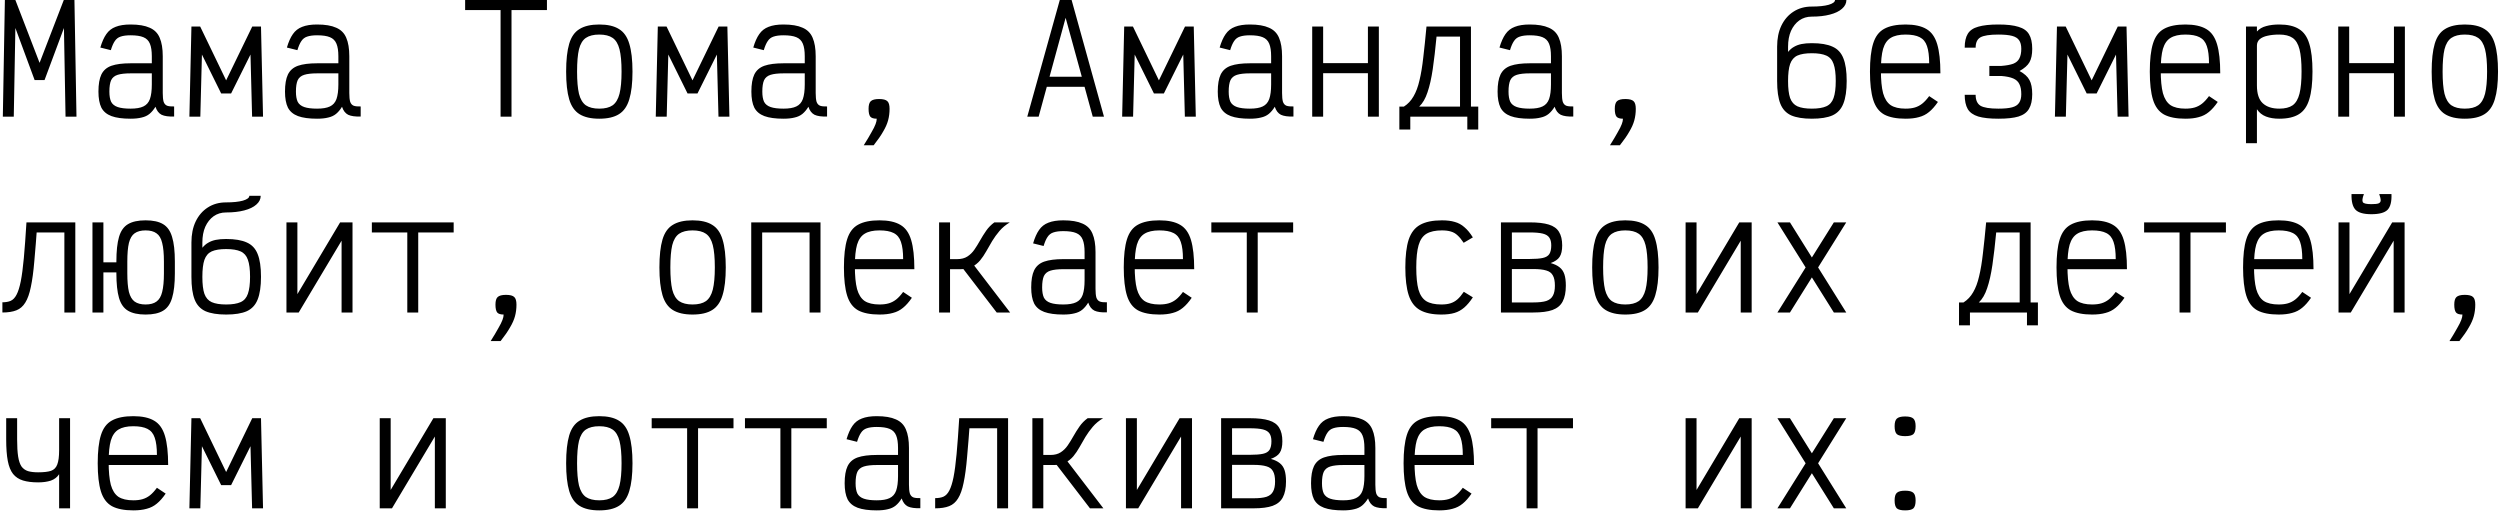 <?xml version="1.0" encoding="UTF-8"?> <svg xmlns="http://www.w3.org/2000/svg" width="600" height="123" viewBox="0 0 600 123" fill="none"><path d="M0.68 28L1.17 -4.17233e-07H3.69L9.5 15.085L15.31 -4.17233e-07H17.865L18.355 28H15.73L15.345 6.72L10.69 19.215H8.31L3.69 6.72L3.305 28H0.68ZM31.326 28.49C29.413 28.49 27.885 28.28 26.741 27.86C25.621 27.44 24.816 26.763 24.326 25.83C23.86 24.873 23.626 23.59 23.626 21.98C23.626 20.23 23.86 18.865 24.326 17.885C24.816 16.882 25.621 16.182 26.741 15.785C27.885 15.388 29.413 15.19 31.326 15.19H36.436V13.51C36.436 12.227 36.285 11.223 35.981 10.5C35.678 9.753 35.153 9.228 34.406 8.925C33.683 8.622 32.656 8.47 31.326 8.47C30.346 8.47 29.553 8.575 28.946 8.785C28.363 8.972 27.896 9.333 27.546 9.87C27.196 10.383 26.881 11.107 26.601 12.04L24.081 11.41C24.478 10.057 24.956 8.983 25.516 8.19C26.076 7.373 26.823 6.79 27.756 6.44C28.69 6.067 29.88 5.88 31.326 5.88C33.263 5.88 34.791 6.137 35.911 6.65C37.055 7.14 37.86 7.945 38.326 9.065C38.816 10.185 39.061 11.667 39.061 13.51V22.33C39.061 23.24 39.131 23.94 39.271 24.43C39.435 24.897 39.715 25.212 40.111 25.375C40.508 25.515 41.068 25.573 41.791 25.55V27.965C40.485 28.012 39.481 27.872 38.781 27.545C38.105 27.195 37.615 26.553 37.311 25.62C36.891 26.32 36.413 26.892 35.876 27.335C35.363 27.755 34.733 28.047 33.986 28.21C33.263 28.397 32.376 28.49 31.326 28.49ZM31.326 26.075C32.656 26.075 33.683 25.9 34.406 25.55C35.153 25.2 35.678 24.605 35.981 23.765C36.285 22.902 36.436 21.735 36.436 20.265V17.605H31.326C30.02 17.605 28.993 17.722 28.246 17.955C27.5 18.188 26.975 18.62 26.671 19.25C26.391 19.88 26.251 20.79 26.251 21.98C26.251 23.007 26.391 23.823 26.671 24.43C26.975 25.013 27.5 25.433 28.246 25.69C28.993 25.947 30.02 26.075 31.326 26.075ZM45.453 28L45.943 6.37H48.043L54.273 19.285L60.538 6.37H62.638L63.128 28H60.503L60.118 13.09L55.463 22.435H53.083L48.463 13.09L48.078 28H45.453ZM76.099 28.49C74.186 28.49 72.657 28.28 71.514 27.86C70.394 27.44 69.589 26.763 69.099 25.83C68.632 24.873 68.399 23.59 68.399 21.98C68.399 20.23 68.632 18.865 69.099 17.885C69.589 16.882 70.394 16.182 71.514 15.785C72.657 15.388 74.186 15.19 76.099 15.19H81.209V13.51C81.209 12.227 81.057 11.223 80.754 10.5C80.451 9.753 79.926 9.228 79.179 8.925C78.456 8.622 77.429 8.47 76.099 8.47C75.119 8.47 74.326 8.575 73.719 8.785C73.136 8.972 72.669 9.333 72.319 9.87C71.969 10.383 71.654 11.107 71.374 12.04L68.854 11.41C69.251 10.057 69.729 8.983 70.289 8.19C70.849 7.373 71.596 6.79 72.529 6.44C73.462 6.067 74.652 5.88 76.099 5.88C78.036 5.88 79.564 6.137 80.684 6.65C81.827 7.14 82.632 7.945 83.099 9.065C83.589 10.185 83.834 11.667 83.834 13.51V22.33C83.834 23.24 83.904 23.94 84.044 24.43C84.207 24.897 84.487 25.212 84.884 25.375C85.281 25.515 85.841 25.573 86.564 25.55V27.965C85.257 28.012 84.254 27.872 83.554 27.545C82.877 27.195 82.387 26.553 82.084 25.62C81.664 26.32 81.186 26.892 80.649 27.335C80.136 27.755 79.506 28.047 78.759 28.21C78.036 28.397 77.149 28.49 76.099 28.49ZM76.099 26.075C77.429 26.075 78.456 25.9 79.179 25.55C79.926 25.2 80.451 24.605 80.754 23.765C81.057 22.902 81.209 21.735 81.209 20.265V17.605H76.099C74.792 17.605 73.766 17.722 73.019 17.955C72.272 18.188 71.747 18.62 71.444 19.25C71.164 19.88 71.024 20.79 71.024 21.98C71.024 23.007 71.164 23.823 71.444 24.43C71.747 25.013 72.272 25.433 73.019 25.69C73.766 25.947 74.792 26.075 76.099 26.075ZM120.137 28V-4.17233e-07H122.762V28H120.137ZM111.632 2.415V-4.17233e-07H131.267V2.415H111.632ZM143.818 28.49C141.835 28.49 140.26 28.128 139.093 27.405C137.926 26.682 137.098 25.492 136.608 23.835C136.118 22.178 135.873 19.962 135.873 17.185C135.873 14.385 136.118 12.157 136.608 10.5C137.098 8.843 137.926 7.665 139.093 6.965C140.26 6.242 141.835 5.88 143.818 5.88C145.825 5.88 147.4 6.242 148.543 6.965C149.71 7.665 150.538 8.843 151.028 10.5C151.541 12.157 151.798 14.385 151.798 17.185C151.798 19.962 151.541 22.178 151.028 23.835C150.538 25.492 149.71 26.682 148.543 27.405C147.4 28.128 145.825 28.49 143.818 28.49ZM143.818 26.075C145.195 26.075 146.268 25.807 147.038 25.27C147.808 24.71 148.356 23.788 148.683 22.505C149.01 21.198 149.173 19.425 149.173 17.185C149.173 14.898 149.01 13.113 148.683 11.83C148.356 10.547 147.808 9.637 147.038 9.1C146.268 8.563 145.195 8.295 143.818 8.295C142.465 8.295 141.391 8.563 140.598 9.1C139.828 9.637 139.28 10.547 138.953 11.83C138.65 13.113 138.498 14.898 138.498 17.185C138.498 19.425 138.65 21.198 138.953 22.505C139.28 23.788 139.828 24.71 140.598 25.27C141.391 25.807 142.465 26.075 143.818 26.075ZM157.384 28L157.874 6.37H159.974L166.204 19.285L172.469 6.37H174.569L175.059 28H172.434L172.049 13.09L167.394 22.435H165.014L160.394 13.09L160.009 28H157.384ZM188.031 28.49C186.117 28.49 184.589 28.28 183.446 27.86C182.326 27.44 181.521 26.763 181.031 25.83C180.564 24.873 180.331 23.59 180.331 21.98C180.331 20.23 180.564 18.865 181.031 17.885C181.521 16.882 182.326 16.182 183.446 15.785C184.589 15.388 186.117 15.19 188.031 15.19H193.141V13.51C193.141 12.227 192.989 11.223 192.686 10.5C192.382 9.753 191.857 9.228 191.111 8.925C190.387 8.622 189.361 8.47 188.031 8.47C187.051 8.47 186.257 8.575 185.651 8.785C185.067 8.972 184.601 9.333 184.251 9.87C183.901 10.383 183.586 11.107 183.306 12.04L180.786 11.41C181.182 10.057 181.661 8.983 182.221 8.19C182.781 7.373 183.527 6.79 184.461 6.44C185.394 6.067 186.584 5.88 188.031 5.88C189.967 5.88 191.496 6.137 192.616 6.65C193.759 7.14 194.564 7.945 195.031 9.065C195.521 10.185 195.766 11.667 195.766 13.51V22.33C195.766 23.24 195.836 23.94 195.976 24.43C196.139 24.897 196.419 25.212 196.816 25.375C197.212 25.515 197.772 25.573 198.496 25.55V27.965C197.189 28.012 196.186 27.872 195.486 27.545C194.809 27.195 194.319 26.553 194.016 25.62C193.596 26.32 193.117 26.892 192.581 27.335C192.067 27.755 191.437 28.047 190.691 28.21C189.967 28.397 189.081 28.49 188.031 28.49ZM188.031 26.075C189.361 26.075 190.387 25.9 191.111 25.55C191.857 25.2 192.382 24.605 192.686 23.765C192.989 22.902 193.141 21.735 193.141 20.265V17.605H188.031C186.724 17.605 185.697 17.722 184.951 17.955C184.204 18.188 183.679 18.62 183.376 19.25C183.096 19.88 182.956 20.79 182.956 21.98C182.956 23.007 183.096 23.823 183.376 24.43C183.679 25.013 184.204 25.433 184.951 25.69C185.697 25.947 186.724 26.075 188.031 26.075ZM207.302 34.86C208.095 33.6 208.714 32.562 209.157 31.745C209.624 30.952 209.95 30.298 210.137 29.785C210.324 29.295 210.417 28.863 210.417 28.49C209.67 28.49 209.157 28.327 208.877 28C208.597 27.65 208.457 27.02 208.457 26.11C208.457 25.223 208.632 24.617 208.982 24.29C209.355 23.94 210.02 23.765 210.977 23.765C211.957 23.765 212.622 23.94 212.972 24.29C213.322 24.617 213.497 25.223 213.497 26.11C213.497 27.09 213.38 28.012 213.147 28.875C212.914 29.738 212.517 30.637 211.957 31.57C211.42 32.527 210.662 33.623 209.682 34.86H207.302ZM246.545 28L254.35 -4.17233e-07H257.185L264.955 28H262.26L255.75 4.27L249.275 28H246.545ZM249.94 20.825L250.57 18.41H260.93L261.56 20.825H249.94ZM269.316 28L269.806 6.37H271.906L278.136 19.285L284.401 6.37H286.501L286.991 28H284.366L283.981 13.09L279.326 22.435H276.946L272.326 13.09L271.941 28H269.316ZM299.962 28.49C298.049 28.49 296.521 28.28 295.377 27.86C294.257 27.44 293.452 26.763 292.962 25.83C292.496 24.873 292.262 23.59 292.262 21.98C292.262 20.23 292.496 18.865 292.962 17.885C293.452 16.882 294.257 16.182 295.377 15.785C296.521 15.388 298.049 15.19 299.962 15.19H305.072V13.51C305.072 12.227 304.921 11.223 304.617 10.5C304.314 9.753 303.789 9.228 303.042 8.925C302.319 8.622 301.292 8.47 299.962 8.47C298.982 8.47 298.189 8.575 297.582 8.785C296.999 8.972 296.532 9.333 296.182 9.87C295.832 10.383 295.517 11.107 295.237 12.04L292.717 11.41C293.114 10.057 293.592 8.983 294.152 8.19C294.712 7.373 295.459 6.79 296.392 6.44C297.326 6.067 298.516 5.88 299.962 5.88C301.899 5.88 303.427 6.137 304.547 6.65C305.691 7.14 306.496 7.945 306.962 9.065C307.452 10.185 307.697 11.667 307.697 13.51V22.33C307.697 23.24 307.767 23.94 307.907 24.43C308.071 24.897 308.351 25.212 308.747 25.375C309.144 25.515 309.704 25.573 310.427 25.55V27.965C309.121 28.012 308.117 27.872 307.417 27.545C306.741 27.195 306.251 26.553 305.947 25.62C305.527 26.32 305.049 26.892 304.512 27.335C303.999 27.755 303.369 28.047 302.622 28.21C301.899 28.397 301.012 28.49 299.962 28.49ZM299.962 26.075C301.292 26.075 302.319 25.9 303.042 25.55C303.789 25.2 304.314 24.605 304.617 23.765C304.921 22.902 305.072 21.735 305.072 20.265V17.605H299.962C298.656 17.605 297.629 17.722 296.882 17.955C296.136 18.188 295.611 18.62 295.307 19.25C295.027 19.88 294.887 20.79 294.887 21.98C294.887 23.007 295.027 23.823 295.307 24.43C295.611 25.013 296.136 25.433 296.882 25.69C297.629 25.947 298.656 26.075 299.962 26.075ZM328.299 28V6.37H330.924V28H328.299ZM314.929 28V6.37H317.554V28H314.929ZM315.944 17.57V15.155H329.909V17.57H315.944ZM336.93 25.585C337.887 24.978 338.657 24.162 339.24 23.135C339.847 22.108 340.325 20.825 340.675 19.285C341.048 17.745 341.352 15.913 341.585 13.79C341.842 11.643 342.098 9.17 342.355 6.37H353.03V25.585H350.405V8.785H344.77C344.49 11.748 344.187 14.35 343.86 16.59C343.533 18.807 343.113 20.662 342.6 22.155C342.11 23.648 341.445 24.792 340.605 25.585H336.93ZM335.845 31.08V25.585H354.78V31.08H352.155V28H338.47V31.08H335.845ZM367.121 28.49C365.208 28.49 363.68 28.28 362.536 27.86C361.416 27.44 360.611 26.763 360.121 25.83C359.655 24.873 359.421 23.59 359.421 21.98C359.421 20.23 359.655 18.865 360.121 17.885C360.611 16.882 361.416 16.182 362.536 15.785C363.68 15.388 365.208 15.19 367.121 15.19H372.231V13.51C372.231 12.227 372.08 11.223 371.776 10.5C371.473 9.753 370.948 9.228 370.201 8.925C369.478 8.622 368.451 8.47 367.121 8.47C366.141 8.47 365.348 8.575 364.741 8.785C364.158 8.972 363.691 9.333 363.341 9.87C362.991 10.383 362.676 11.107 362.396 12.04L359.876 11.41C360.273 10.057 360.751 8.983 361.311 8.19C361.871 7.373 362.618 6.79 363.551 6.44C364.485 6.067 365.675 5.88 367.121 5.88C369.058 5.88 370.586 6.137 371.706 6.65C372.85 7.14 373.655 7.945 374.121 9.065C374.611 10.185 374.856 11.667 374.856 13.51V22.33C374.856 23.24 374.926 23.94 375.066 24.43C375.23 24.897 375.51 25.212 375.906 25.375C376.303 25.515 376.863 25.573 377.586 25.55V27.965C376.28 28.012 375.276 27.872 374.576 27.545C373.9 27.195 373.41 26.553 373.106 25.62C372.686 26.32 372.208 26.892 371.671 27.335C371.158 27.755 370.528 28.047 369.781 28.21C369.058 28.397 368.171 28.49 367.121 28.49ZM367.121 26.075C368.451 26.075 369.478 25.9 370.201 25.55C370.948 25.2 371.473 24.605 371.776 23.765C372.08 22.902 372.231 21.735 372.231 20.265V17.605H367.121C365.815 17.605 364.788 17.722 364.041 17.955C363.295 18.188 362.77 18.62 362.466 19.25C362.186 19.88 362.046 20.79 362.046 21.98C362.046 23.007 362.186 23.823 362.466 24.43C362.77 25.013 363.295 25.433 364.041 25.69C364.788 25.947 365.815 26.075 367.121 26.075ZM386.393 34.86C387.186 33.6 387.804 32.562 388.248 31.745C388.714 30.952 389.041 30.298 389.228 29.785C389.414 29.295 389.508 28.863 389.508 28.49C388.761 28.49 388.248 28.327 387.968 28C387.688 27.65 387.548 27.02 387.548 26.11C387.548 25.223 387.723 24.617 388.073 24.29C388.446 23.94 389.111 23.765 390.068 23.765C391.048 23.765 391.713 23.94 392.063 24.29C392.413 24.617 392.588 25.223 392.588 26.11C392.588 27.09 392.471 28.012 392.238 28.875C392.004 29.738 391.608 30.637 391.048 31.57C390.511 32.527 389.753 33.623 388.773 34.86H386.393ZM434.84 28.49C432.764 28.49 431.107 28.222 429.87 27.685C428.657 27.125 427.794 26.192 427.28 24.885C426.767 23.578 426.51 21.77 426.51 19.46V11.2C426.51 9.263 426.849 7.583 427.525 6.16C428.225 4.713 429.194 3.593 430.43 2.8C431.69 1.983 433.149 1.575 434.805 1.575C436.509 1.575 437.862 1.435 438.865 1.155C439.892 0.852 440.405 0.467 440.405 -4.17233e-07H443.135C443.135 0.793 442.785 1.493 442.085 2.1C441.409 2.707 440.44 3.173 439.18 3.5C437.944 3.827 436.485 3.99 434.805 3.99C433.685 3.99 432.694 4.293 431.83 4.9C430.99 5.507 430.325 6.347 429.835 7.42C429.369 8.493 429.135 9.753 429.135 11.2V12.46C429.579 11.923 430.057 11.515 430.57 11.235C431.084 10.932 431.679 10.71 432.355 10.57C433.055 10.43 433.884 10.36 434.84 10.36C436.94 10.36 438.597 10.64 439.81 11.2C441.024 11.737 441.887 12.658 442.4 13.965C442.937 15.272 443.205 17.092 443.205 19.425C443.205 21.735 442.937 23.555 442.4 24.885C441.887 26.192 441.024 27.125 439.81 27.685C438.597 28.222 436.94 28.49 434.84 28.49ZM434.84 26.075C436.31 26.075 437.465 25.888 438.305 25.515C439.145 25.142 439.729 24.477 440.055 23.52C440.405 22.54 440.58 21.175 440.58 19.425C440.58 17.652 440.405 16.287 440.055 15.33C439.729 14.373 439.145 13.708 438.305 13.335C437.465 12.962 436.31 12.775 434.84 12.775C433.37 12.775 432.215 12.962 431.375 13.335C430.559 13.708 429.975 14.385 429.625 15.365C429.299 16.322 429.135 17.687 429.135 19.46C429.135 21.21 429.299 22.563 429.625 23.52C429.975 24.477 430.559 25.142 431.375 25.515C432.215 25.888 433.37 26.075 434.84 26.075ZM457.332 28.49C455.162 28.49 453.447 28.152 452.187 27.475C450.95 26.775 450.075 25.597 449.562 23.94C449.048 22.283 448.792 20.032 448.792 17.185C448.792 14.315 449.048 12.063 449.562 10.43C450.075 8.773 450.95 7.607 452.187 6.93C453.447 6.23 455.162 5.88 457.332 5.88C459.455 5.88 461.123 6.242 462.337 6.965C463.55 7.665 464.413 8.878 464.927 10.605C465.44 12.308 465.697 14.642 465.697 17.605H449.807V15.19H463.002C463.002 13.44 462.827 12.063 462.477 11.06C462.15 10.057 461.567 9.345 460.727 8.925C459.91 8.505 458.778 8.295 457.332 8.295C455.815 8.295 454.625 8.563 453.762 9.1C452.922 9.613 452.315 10.488 451.942 11.725C451.592 12.962 451.417 14.677 451.417 16.87C451.417 19.18 451.592 21.012 451.942 22.365C452.315 23.695 452.922 24.652 453.762 25.235C454.625 25.795 455.815 26.075 457.332 26.075C458.195 26.075 458.942 25.982 459.572 25.795C460.202 25.608 460.785 25.305 461.322 24.885C461.882 24.442 462.442 23.835 463.002 23.065L465.102 24.465C464.402 25.492 463.69 26.297 462.967 26.88C462.267 27.463 461.462 27.872 460.552 28.105C459.665 28.362 458.592 28.49 457.332 28.49ZM479.613 28.49C477.583 28.49 475.973 28.315 474.783 27.965C473.593 27.592 472.753 26.997 472.263 26.18C471.773 25.34 471.528 24.197 471.528 22.75H474.153C474.153 24.01 474.538 24.885 475.308 25.375C476.101 25.842 477.536 26.075 479.613 26.075C481.013 26.075 482.11 25.97 482.903 25.76C483.696 25.55 484.256 25.188 484.583 24.675C484.933 24.162 485.108 23.473 485.108 22.61C485.108 21.583 484.956 20.778 484.653 20.195C484.373 19.588 483.883 19.133 483.183 18.83C482.483 18.527 481.526 18.328 480.313 18.235H477.443V15.82H480.313C481.526 15.727 482.483 15.552 483.183 15.295C483.883 15.015 484.373 14.583 484.653 14C484.956 13.417 485.108 12.658 485.108 11.725C485.108 10.838 484.933 10.15 484.583 9.66C484.256 9.17 483.696 8.82 482.903 8.61C482.11 8.4 481.013 8.295 479.613 8.295C477.536 8.295 476.101 8.517 475.308 8.96C474.538 9.403 474.153 10.232 474.153 11.445H471.528C471.528 10.022 471.773 8.913 472.263 8.12C472.753 7.303 473.593 6.732 474.783 6.405C475.973 6.055 477.583 5.88 479.613 5.88C481.666 5.88 483.276 6.067 484.443 6.44C485.633 6.79 486.473 7.385 486.963 8.225C487.476 9.065 487.733 10.232 487.733 11.725C487.733 13.102 487.511 14.175 487.068 14.945C486.648 15.692 485.855 16.392 484.688 17.045C485.855 17.675 486.648 18.398 487.068 19.215C487.511 20.008 487.733 21.14 487.733 22.61C487.733 24.08 487.476 25.247 486.963 26.11C486.473 26.973 485.633 27.592 484.443 27.965C483.276 28.315 481.666 28.49 479.613 28.49ZM493.179 28L493.669 6.37H495.769L501.999 19.285L508.264 6.37H510.364L510.854 28H508.229L507.844 13.09L503.189 22.435H500.809L496.189 13.09L495.804 28H493.179ZM524.491 28.49C522.321 28.49 520.606 28.152 519.346 27.475C518.109 26.775 517.234 25.597 516.721 23.94C516.207 22.283 515.951 20.032 515.951 17.185C515.951 14.315 516.207 12.063 516.721 10.43C517.234 8.773 518.109 7.607 519.346 6.93C520.606 6.23 522.321 5.88 524.491 5.88C526.614 5.88 528.282 6.242 529.496 6.965C530.709 7.665 531.572 8.878 532.086 10.605C532.599 12.308 532.856 14.642 532.856 17.605H516.966V15.19H530.161C530.161 13.44 529.986 12.063 529.636 11.06C529.309 10.057 528.726 9.345 527.886 8.925C527.069 8.505 525.937 8.295 524.491 8.295C522.974 8.295 521.784 8.563 520.921 9.1C520.081 9.613 519.474 10.488 519.101 11.725C518.751 12.962 518.576 14.677 518.576 16.87C518.576 19.18 518.751 21.012 519.101 22.365C519.474 23.695 520.081 24.652 520.921 25.235C521.784 25.795 522.974 26.075 524.491 26.075C525.354 26.075 526.101 25.982 526.731 25.795C527.361 25.608 527.944 25.305 528.481 24.885C529.041 24.442 529.601 23.835 530.161 23.065L532.261 24.465C531.561 25.492 530.849 26.297 530.126 26.88C529.426 27.463 528.621 27.872 527.711 28.105C526.824 28.362 525.751 28.49 524.491 28.49ZM539.037 34.37V6.37H541.662V7.56C542.222 6.93 542.957 6.498 543.867 6.265C544.777 6.008 545.827 5.88 547.017 5.88C549.024 5.88 550.599 6.242 551.742 6.965C552.909 7.665 553.737 8.843 554.227 10.5C554.74 12.133 554.997 14.35 554.997 17.15C554.997 19.95 554.74 22.178 554.227 23.835C553.737 25.492 552.909 26.682 551.742 27.405C550.599 28.128 549.024 28.49 547.017 28.49C545.804 28.49 544.742 28.315 543.832 27.965C542.922 27.615 542.199 27.032 541.662 26.215V34.37H539.037ZM547.017 26.075C548.394 26.075 549.467 25.807 550.237 25.27C551.007 24.71 551.555 23.777 551.882 22.47C552.209 21.163 552.372 19.39 552.372 17.15C552.372 14.887 552.209 13.113 551.882 11.83C551.555 10.547 551.007 9.637 550.237 9.1C549.467 8.563 548.394 8.295 547.017 8.295C545.967 8.295 545.034 8.388 544.217 8.575C543.424 8.738 542.794 9.018 542.327 9.415C541.884 9.812 541.662 10.325 541.662 10.955V20.51C541.662 22.493 542.129 23.917 543.062 24.78C543.995 25.643 545.314 26.075 547.017 26.075ZM574.548 28V6.37H577.173V28H574.548ZM561.178 28V6.37H563.803V28H561.178ZM562.193 17.57V15.155H576.158V17.57H562.193ZM591.545 28.49C589.561 28.49 587.986 28.128 586.82 27.405C585.653 26.682 584.825 25.492 584.335 23.835C583.845 22.178 583.6 19.962 583.6 17.185C583.6 14.385 583.845 12.157 584.335 10.5C584.825 8.843 585.653 7.665 586.82 6.965C587.986 6.242 589.561 5.88 591.545 5.88C593.551 5.88 595.126 6.242 596.27 6.965C597.436 7.665 598.265 8.843 598.755 10.5C599.268 12.157 599.525 14.385 599.525 17.185C599.525 19.962 599.268 22.178 598.755 23.835C598.265 25.492 597.436 26.682 596.27 27.405C595.126 28.128 593.551 28.49 591.545 28.49ZM591.545 26.075C592.921 26.075 593.995 25.807 594.765 25.27C595.535 24.71 596.083 23.788 596.41 22.505C596.736 21.198 596.9 19.425 596.9 17.185C596.9 14.898 596.736 13.113 596.41 11.83C596.083 10.547 595.535 9.637 594.765 9.1C593.995 8.563 592.921 8.295 591.545 8.295C590.191 8.295 589.118 8.563 588.325 9.1C587.555 9.637 587.006 10.547 586.68 11.83C586.376 13.113 586.225 14.898 586.225 17.185C586.225 19.425 586.376 21.198 586.68 22.505C587.006 23.788 587.555 24.71 588.325 25.27C589.118 25.807 590.191 26.075 591.545 26.075ZM15.45 75V55.785H7.085V53.37H18.075V75H15.45ZM0.575 75V72.55C1.368 72.55 2.033 72.433 2.57 72.2C3.13 71.943 3.597 71.453 3.97 70.73C4.367 69.983 4.705 68.91 4.985 67.51C5.265 66.087 5.51 64.232 5.72 61.945C5.93 59.635 6.14 56.777 6.35 53.37H8.975C8.718 57.01 8.473 60.102 8.24 62.645C8.03 65.165 7.75 67.242 7.4 68.875C7.073 70.485 6.63 71.733 6.07 72.62C5.533 73.507 4.822 74.125 3.935 74.475C3.048 74.825 1.928 75 0.575 75ZM34.931 75.49C33.158 75.49 31.758 75.187 30.731 74.58C29.705 73.973 28.981 72.947 28.561 71.5C28.141 70.053 27.931 68.082 27.931 65.585V62.785C27.931 60.265 28.141 58.293 28.561 56.87C28.981 55.423 29.705 54.397 30.731 53.79C31.758 53.183 33.158 52.88 34.931 52.88C36.728 52.88 38.128 53.183 39.131 53.79C40.158 54.397 40.881 55.423 41.301 56.87C41.745 58.293 41.966 60.265 41.966 62.785V65.585C41.966 68.082 41.745 70.053 41.301 71.5C40.881 72.947 40.158 73.973 39.131 74.58C38.128 75.187 36.728 75.49 34.931 75.49ZM22.191 75V53.37H24.816V75H22.191ZM23.381 65.375V62.96H29.436V65.375H23.381ZM34.931 73.075C36.051 73.075 36.926 72.842 37.556 72.375C38.21 71.908 38.665 71.138 38.921 70.065C39.201 68.968 39.341 67.475 39.341 65.585V62.785C39.341 60.872 39.201 59.378 38.921 58.305C38.665 57.208 38.21 56.438 37.556 55.995C36.926 55.528 36.051 55.295 34.931 55.295C33.835 55.295 32.96 55.528 32.306 55.995C31.676 56.438 31.221 57.208 30.941 58.305C30.685 59.378 30.556 60.872 30.556 62.785V65.585C30.556 67.475 30.685 68.968 30.941 70.065C31.221 71.138 31.676 71.908 32.306 72.375C32.96 72.842 33.835 73.075 34.931 73.075ZM54.273 75.49C52.196 75.49 50.539 75.222 49.303 74.685C48.089 74.125 47.226 73.192 46.713 71.885C46.199 70.578 45.943 68.77 45.943 66.46V58.2C45.943 56.263 46.281 54.583 46.958 53.16C47.658 51.713 48.626 50.593 49.863 49.8C51.123 48.983 52.581 48.575 54.238 48.575C55.941 48.575 57.294 48.435 58.298 48.155C59.324 47.852 59.838 47.467 59.838 47H62.568C62.568 47.793 62.218 48.493 61.518 49.1C60.841 49.707 59.873 50.173 58.613 50.5C57.376 50.827 55.918 50.99 54.238 50.99C53.118 50.99 52.126 51.293 51.263 51.9C50.423 52.507 49.758 53.347 49.268 54.42C48.801 55.493 48.568 56.753 48.568 58.2V59.46C49.011 58.923 49.489 58.515 50.003 58.235C50.516 57.932 51.111 57.71 51.788 57.57C52.488 57.43 53.316 57.36 54.273 57.36C56.373 57.36 58.029 57.64 59.243 58.2C60.456 58.737 61.319 59.658 61.833 60.965C62.369 62.272 62.638 64.092 62.638 66.425C62.638 68.735 62.369 70.555 61.833 71.885C61.319 73.192 60.456 74.125 59.243 74.685C58.029 75.222 56.373 75.49 54.273 75.49ZM54.273 73.075C55.743 73.075 56.898 72.888 57.738 72.515C58.578 72.142 59.161 71.477 59.488 70.52C59.838 69.54 60.013 68.175 60.013 66.425C60.013 64.652 59.838 63.287 59.488 62.33C59.161 61.373 58.578 60.708 57.738 60.335C56.898 59.962 55.743 59.775 54.273 59.775C52.803 59.775 51.648 59.962 50.808 60.335C49.991 60.708 49.408 61.385 49.058 62.365C48.731 63.322 48.568 64.687 48.568 66.46C48.568 68.21 48.731 69.563 49.058 70.52C49.408 71.477 49.991 72.142 50.808 72.515C51.648 72.888 52.803 73.075 54.273 73.075ZM68.749 75V53.37H71.374V75H68.749L81.629 53.37H84.604V75H81.979V53.37H84.604L71.689 75H68.749ZM97.75 75V53.37H100.375V75H97.75ZM89.245 55.785V53.37H108.88V55.785H89.245ZM117.757 81.86C118.55 80.6 119.168 79.562 119.612 78.745C120.078 77.952 120.405 77.298 120.592 76.785C120.778 76.295 120.872 75.863 120.872 75.49C120.125 75.49 119.612 75.327 119.332 75C119.052 74.65 118.912 74.02 118.912 73.11C118.912 72.223 119.087 71.617 119.437 71.29C119.81 70.94 120.475 70.765 121.432 70.765C122.412 70.765 123.077 70.94 123.427 71.29C123.777 71.617 123.952 72.223 123.952 73.11C123.952 74.09 123.835 75.012 123.602 75.875C123.368 76.738 122.972 77.637 122.412 78.57C121.875 79.527 121.117 80.623 120.137 81.86H117.757ZM166.204 75.49C164.221 75.49 162.646 75.128 161.479 74.405C160.313 73.682 159.484 72.492 158.994 70.835C158.504 69.178 158.259 66.962 158.259 64.185C158.259 61.385 158.504 59.157 158.994 57.5C159.484 55.843 160.313 54.665 161.479 53.965C162.646 53.242 164.221 52.88 166.204 52.88C168.211 52.88 169.786 53.242 170.929 53.965C172.096 54.665 172.924 55.843 173.414 57.5C173.928 59.157 174.184 61.385 174.184 64.185C174.184 66.962 173.928 69.178 173.414 70.835C172.924 72.492 172.096 73.682 170.929 74.405C169.786 75.128 168.211 75.49 166.204 75.49ZM166.204 73.075C167.581 73.075 168.654 72.807 169.424 72.27C170.194 71.71 170.743 70.788 171.069 69.505C171.396 68.198 171.559 66.425 171.559 64.185C171.559 61.898 171.396 60.113 171.069 58.83C170.743 57.547 170.194 56.637 169.424 56.1C168.654 55.563 167.581 55.295 166.204 55.295C164.851 55.295 163.778 55.563 162.984 56.1C162.214 56.637 161.666 57.547 161.339 58.83C161.036 60.113 160.884 61.898 160.884 64.185C160.884 66.425 161.036 68.198 161.339 69.505C161.666 70.788 162.214 71.71 162.984 72.27C163.778 72.807 164.851 73.075 166.204 73.075ZM180.296 75V53.37H196.921V75H194.296V55.785H182.921V75H180.296ZM211.082 75.49C208.912 75.49 207.197 75.152 205.937 74.475C204.7 73.775 203.825 72.597 203.312 70.94C202.799 69.283 202.542 67.032 202.542 64.185C202.542 61.315 202.799 59.063 203.312 57.43C203.825 55.773 204.7 54.607 205.937 53.93C207.197 53.23 208.912 52.88 211.082 52.88C213.205 52.88 214.874 53.242 216.087 53.965C217.3 54.665 218.164 55.878 218.677 57.605C219.19 59.308 219.447 61.642 219.447 64.605H203.557V62.19H216.752C216.752 60.44 216.577 59.063 216.227 58.06C215.9 57.057 215.317 56.345 214.477 55.925C213.66 55.505 212.529 55.295 211.082 55.295C209.565 55.295 208.375 55.563 207.512 56.1C206.672 56.613 206.065 57.488 205.692 58.725C205.342 59.962 205.167 61.677 205.167 63.87C205.167 66.18 205.342 68.012 205.692 69.365C206.065 70.695 206.672 71.652 207.512 72.235C208.375 72.795 209.565 73.075 211.082 73.075C211.945 73.075 212.692 72.982 213.322 72.795C213.952 72.608 214.535 72.305 215.072 71.885C215.632 71.442 216.192 70.835 216.752 70.065L218.852 71.465C218.152 72.492 217.44 73.297 216.717 73.88C216.017 74.463 215.212 74.872 214.302 75.105C213.415 75.362 212.342 75.49 211.082 75.49ZM226.153 64.605V62.19H229.723C230.703 62.19 231.52 61.98 232.173 61.56C232.827 61.14 233.387 60.592 233.853 59.915C234.32 59.238 234.775 58.503 235.218 57.71C235.662 56.917 236.152 56.135 236.688 55.365C237.225 54.595 237.878 53.93 238.648 53.37H242.358C241.378 53.953 240.55 54.642 239.873 55.435C239.22 56.205 238.637 57.01 238.123 57.85C237.633 58.69 237.155 59.518 236.688 60.335C236.245 61.128 235.755 61.852 235.218 62.505C234.682 63.135 234.04 63.648 233.293 64.045C232.57 64.418 231.672 64.605 230.598 64.605H226.153ZM225.383 75V53.37H228.008V75H225.383ZM239.208 75L230.213 63.275L232.943 62.61L242.428 75H239.208ZM255.19 75.49C253.276 75.49 251.748 75.28 250.605 74.86C249.485 74.44 248.68 73.763 248.19 72.83C247.723 71.873 247.49 70.59 247.49 68.98C247.49 67.23 247.723 65.865 248.19 64.885C248.68 63.882 249.485 63.182 250.605 62.785C251.748 62.388 253.276 62.19 255.19 62.19H260.3V60.51C260.3 59.227 260.148 58.223 259.845 57.5C259.541 56.753 259.016 56.228 258.27 55.925C257.546 55.622 256.52 55.47 255.19 55.47C254.21 55.47 253.416 55.575 252.81 55.785C252.226 55.972 251.76 56.333 251.41 56.87C251.06 57.383 250.745 58.107 250.465 59.04L247.945 58.41C248.341 57.057 248.82 55.983 249.38 55.19C249.94 54.373 250.686 53.79 251.62 53.44C252.553 53.067 253.743 52.88 255.19 52.88C257.126 52.88 258.655 53.137 259.775 53.65C260.918 54.14 261.723 54.945 262.19 56.065C262.68 57.185 262.925 58.667 262.925 60.51V69.33C262.925 70.24 262.995 70.94 263.135 71.43C263.298 71.897 263.578 72.212 263.975 72.375C264.371 72.515 264.931 72.573 265.655 72.55V74.965C264.348 75.012 263.345 74.872 262.645 74.545C261.968 74.195 261.478 73.553 261.175 72.62C260.755 73.32 260.276 73.892 259.74 74.335C259.226 74.755 258.596 75.047 257.85 75.21C257.126 75.397 256.24 75.49 255.19 75.49ZM255.19 73.075C256.52 73.075 257.546 72.9 258.27 72.55C259.016 72.2 259.541 71.605 259.845 70.765C260.148 69.902 260.3 68.735 260.3 67.265V64.605H255.19C253.883 64.605 252.856 64.722 252.11 64.955C251.363 65.188 250.838 65.62 250.535 66.25C250.255 66.88 250.115 67.79 250.115 68.98C250.115 70.007 250.255 70.823 250.535 71.43C250.838 72.013 251.363 72.433 252.11 72.69C252.856 72.947 253.883 73.075 255.19 73.075ZM278.241 75.49C276.071 75.49 274.356 75.152 273.096 74.475C271.859 73.775 270.984 72.597 270.471 70.94C269.958 69.283 269.701 67.032 269.701 64.185C269.701 61.315 269.958 59.063 270.471 57.43C270.984 55.773 271.859 54.607 273.096 53.93C274.356 53.23 276.071 52.88 278.241 52.88C280.364 52.88 282.033 53.242 283.246 53.965C284.459 54.665 285.323 55.878 285.836 57.605C286.349 59.308 286.606 61.642 286.606 64.605H270.716V62.19H283.911C283.911 60.44 283.736 59.063 283.386 58.06C283.059 57.057 282.476 56.345 281.636 55.925C280.819 55.505 279.688 55.295 278.241 55.295C276.724 55.295 275.534 55.563 274.671 56.1C273.831 56.613 273.224 57.488 272.851 58.725C272.501 59.962 272.326 61.677 272.326 63.87C272.326 66.18 272.501 68.012 272.851 69.365C273.224 70.695 273.831 71.652 274.671 72.235C275.534 72.795 276.724 73.075 278.241 73.075C279.104 73.075 279.851 72.982 280.481 72.795C281.111 72.608 281.694 72.305 282.231 71.885C282.791 71.442 283.351 70.835 283.911 70.065L286.011 71.465C285.311 72.492 284.599 73.297 283.876 73.88C283.176 74.463 282.371 74.872 281.461 75.105C280.574 75.362 279.501 75.49 278.241 75.49ZM299.227 75V53.37H301.852V75H299.227ZM290.722 55.785V53.37H310.357V55.785H290.722ZM345.925 75.49C343.755 75.49 342.04 75.128 340.78 74.405C339.52 73.682 338.622 72.492 338.085 70.835C337.548 69.178 337.28 66.962 337.28 64.185C337.28 61.385 337.548 59.157 338.085 57.5C338.645 55.843 339.555 54.665 340.815 53.965C342.098 53.242 343.848 52.88 346.065 52.88C347.278 52.88 348.305 53.008 349.145 53.265C350.008 53.498 350.778 53.918 351.455 54.525C352.155 55.108 352.832 55.925 353.485 56.975L351.28 58.27C350.767 57.5 350.277 56.905 349.81 56.485C349.343 56.042 348.818 55.738 348.235 55.575C347.652 55.388 346.928 55.295 346.065 55.295C344.502 55.295 343.265 55.563 342.355 56.1C341.468 56.637 340.838 57.547 340.465 58.83C340.092 60.113 339.905 61.898 339.905 64.185C339.905 66.425 340.08 68.198 340.43 69.505C340.803 70.788 341.422 71.71 342.285 72.27C343.172 72.807 344.385 73.075 345.925 73.075C346.788 73.075 347.512 72.982 348.095 72.795C348.702 72.608 349.25 72.305 349.74 71.885C350.253 71.442 350.778 70.823 351.315 70.03L353.485 71.36C352.808 72.387 352.12 73.203 351.42 73.81C350.72 74.417 349.938 74.848 349.075 75.105C348.212 75.362 347.162 75.49 345.925 75.49ZM360.226 75V53.37H367.121C369.058 53.37 370.586 53.545 371.706 53.895C372.85 54.245 373.666 54.828 374.156 55.645C374.67 56.462 374.926 57.547 374.926 58.9C374.926 60.113 374.716 61.035 374.296 61.665C373.9 62.272 373.188 62.762 372.161 63.135C373.071 63.392 373.783 63.73 374.296 64.15C374.833 64.57 375.218 65.13 375.451 65.83C375.685 66.53 375.801 67.44 375.801 68.56C375.801 70.147 375.545 71.418 375.031 72.375C374.541 73.308 373.725 73.985 372.581 74.405C371.461 74.802 369.933 75 367.996 75H360.226ZM362.851 72.585H367.996C369.326 72.585 370.365 72.468 371.111 72.235C371.858 71.978 372.383 71.558 372.686 70.975C373.013 70.392 373.176 69.587 373.176 68.56C373.176 67.487 373.013 66.67 372.686 66.11C372.383 65.527 371.858 65.13 371.111 64.92C370.365 64.687 369.326 64.57 367.996 64.57H362.851V72.585ZM362.851 62.155H367.121C368.475 62.155 369.525 62.073 370.271 61.91C371.018 61.747 371.543 61.432 371.846 60.965C372.15 60.475 372.301 59.787 372.301 58.9C372.301 58.107 372.15 57.488 371.846 57.045C371.543 56.578 371.018 56.252 370.271 56.065C369.525 55.878 368.475 55.785 367.121 55.785H362.851V62.155ZM390.068 75.49C388.084 75.49 386.509 75.128 385.343 74.405C384.176 73.682 383.348 72.492 382.858 70.835C382.368 69.178 382.123 66.962 382.123 64.185C382.123 61.385 382.368 59.157 382.858 57.5C383.348 55.843 384.176 54.665 385.343 53.965C386.509 53.242 388.084 52.88 390.068 52.88C392.074 52.88 393.649 53.242 394.793 53.965C395.959 54.665 396.788 55.843 397.278 57.5C397.791 59.157 398.048 61.385 398.048 64.185C398.048 66.962 397.791 69.178 397.278 70.835C396.788 72.492 395.959 73.682 394.793 74.405C393.649 75.128 392.074 75.49 390.068 75.49ZM390.068 73.075C391.444 73.075 392.518 72.807 393.288 72.27C394.058 71.71 394.606 70.788 394.933 69.505C395.259 68.198 395.423 66.425 395.423 64.185C395.423 61.898 395.259 60.113 394.933 58.83C394.606 57.547 394.058 56.637 393.288 56.1C392.518 55.563 391.444 55.295 390.068 55.295C388.714 55.295 387.641 55.563 386.848 56.1C386.078 56.637 385.529 57.547 385.203 58.83C384.899 60.113 384.748 61.898 384.748 64.185C384.748 66.425 384.899 68.198 385.203 69.505C385.529 70.788 386.078 71.71 386.848 72.27C387.641 72.807 388.714 73.075 390.068 73.075ZM404.544 75V53.37H407.169V75H404.544L417.424 53.37H420.399V75H417.774V53.37H420.399L407.484 75H404.544ZM440.125 75L426.58 53.37H429.59L443.1 75H440.125ZM426.58 75L440.125 53.37H443.1L429.59 75H426.58ZM471.248 72.585C472.205 71.978 472.975 71.162 473.558 70.135C474.165 69.108 474.643 67.825 474.993 66.285C475.366 64.745 475.67 62.913 475.903 60.79C476.16 58.643 476.416 56.17 476.673 53.37H487.348V72.585H484.723V55.785H479.088C478.808 58.748 478.505 61.35 478.178 63.59C477.851 65.807 477.431 67.662 476.918 69.155C476.428 70.648 475.763 71.792 474.923 72.585H471.248ZM470.163 78.08V72.585H489.098V78.08H486.473V75H472.788V78.08H470.163ZM502.104 75.49C499.934 75.49 498.219 75.152 496.959 74.475C495.723 73.775 494.848 72.597 494.334 70.94C493.821 69.283 493.564 67.032 493.564 64.185C493.564 61.315 493.821 59.063 494.334 57.43C494.848 55.773 495.723 54.607 496.959 53.93C498.219 53.23 499.934 52.88 502.104 52.88C504.228 52.88 505.896 53.242 507.109 53.965C508.323 54.665 509.186 55.878 509.699 57.605C510.213 59.308 510.469 61.642 510.469 64.605H494.579V62.19H507.774C507.774 60.44 507.599 59.063 507.249 58.06C506.923 57.057 506.339 56.345 505.499 55.925C504.683 55.505 503.551 55.295 502.104 55.295C500.588 55.295 499.398 55.563 498.534 56.1C497.694 56.613 497.088 57.488 496.714 58.725C496.364 59.962 496.189 61.677 496.189 63.87C496.189 66.18 496.364 68.012 496.714 69.365C497.088 70.695 497.694 71.652 498.534 72.235C499.398 72.795 500.588 73.075 502.104 73.075C502.968 73.075 503.714 72.982 504.344 72.795C504.974 72.608 505.558 72.305 506.094 71.885C506.654 71.442 507.214 70.835 507.774 70.065L509.874 71.465C509.174 72.492 508.463 73.297 507.739 73.88C507.039 74.463 506.234 74.872 505.324 75.105C504.438 75.362 503.364 75.49 502.104 75.49ZM523.091 75V53.37H525.716V75H523.091ZM514.586 55.785V53.37H534.221V55.785H514.586ZM546.877 75.49C544.707 75.49 542.992 75.152 541.732 74.475C540.495 73.775 539.62 72.597 539.107 70.94C538.594 69.283 538.337 67.032 538.337 64.185C538.337 61.315 538.594 59.063 539.107 57.43C539.62 55.773 540.495 54.607 541.732 53.93C542.992 53.23 544.707 52.88 546.877 52.88C549 52.88 550.669 53.242 551.882 53.965C553.095 54.665 553.959 55.878 554.472 57.605C554.985 59.308 555.242 61.642 555.242 64.605H539.352V62.19H552.547C552.547 60.44 552.372 59.063 552.022 58.06C551.695 57.057 551.112 56.345 550.272 55.925C549.455 55.505 548.324 55.295 546.877 55.295C545.36 55.295 544.17 55.563 543.307 56.1C542.467 56.613 541.86 57.488 541.487 58.725C541.137 59.962 540.962 61.677 540.962 63.87C540.962 66.18 541.137 68.012 541.487 69.365C541.86 70.695 542.467 71.652 543.307 72.235C544.17 72.795 545.36 73.075 546.877 73.075C547.74 73.075 548.487 72.982 549.117 72.795C549.747 72.608 550.33 72.305 550.867 71.885C551.427 71.442 551.987 70.835 552.547 70.065L554.647 71.465C553.947 72.492 553.235 73.297 552.512 73.88C551.812 74.463 551.007 74.872 550.097 75.105C549.21 75.362 548.137 75.49 546.877 75.49ZM561.248 75V53.37H563.873V75H561.248L574.128 53.37H577.103V75H574.478V53.37H577.103L564.188 75H561.248ZM569.123 51.41C567.303 51.41 566.043 51.06 565.343 50.36C564.643 49.637 564.317 48.377 564.363 46.58H567.338C566.965 47.56 566.883 48.213 567.093 48.54C567.303 48.843 567.98 48.995 569.123 48.995C569.94 48.995 570.512 48.937 570.838 48.82C571.188 48.68 571.363 48.435 571.363 48.085C571.363 47.735 571.247 47.233 571.013 46.58H573.953C574.023 48.377 573.708 49.637 573.008 50.36C572.308 51.06 571.013 51.41 569.123 51.41ZM587.87 81.86C588.663 80.6 589.281 79.562 589.725 78.745C590.191 77.952 590.518 77.298 590.705 76.785C590.891 76.295 590.985 75.863 590.985 75.49C590.238 75.49 589.725 75.327 589.445 75C589.165 74.65 589.025 74.02 589.025 73.11C589.025 72.223 589.2 71.617 589.55 71.29C589.923 70.94 590.588 70.765 591.545 70.765C592.525 70.765 593.19 70.94 593.54 71.29C593.89 71.617 594.065 72.223 594.065 73.11C594.065 74.09 593.948 75.012 593.715 75.875C593.481 76.738 593.085 77.637 592.525 78.57C591.988 79.527 591.23 80.623 590.25 81.86H587.87ZM14.19 122V113.81C13.723 114.533 13.058 115.047 12.195 115.35C11.332 115.63 10.317 115.77 9.15 115.77C7.703 115.77 6.49 115.618 5.51 115.315C4.53 115.012 3.737 114.487 3.13 113.74C2.547 112.993 2.127 111.955 1.87 110.625C1.613 109.272 1.485 107.545 1.485 105.445V100.37H4.11V105.445C4.11 107.148 4.192 108.525 4.355 109.575C4.518 110.602 4.787 111.395 5.16 111.955C5.557 112.492 6.082 112.865 6.735 113.075C7.388 113.262 8.193 113.355 9.15 113.355C10.48 113.355 11.507 113.238 12.23 113.005C12.953 112.748 13.455 112.247 13.735 111.5C14.038 110.73 14.19 109.587 14.19 108.07V100.37H16.815V122H14.19ZM31.991 122.49C29.821 122.49 28.106 122.152 26.846 121.475C25.61 120.775 24.735 119.597 24.221 117.94C23.708 116.283 23.451 114.032 23.451 111.185C23.451 108.315 23.708 106.063 24.221 104.43C24.735 102.773 25.61 101.607 26.846 100.93C28.106 100.23 29.821 99.88 31.991 99.88C34.115 99.88 35.783 100.242 36.996 100.965C38.21 101.665 39.073 102.878 39.586 104.605C40.1 106.308 40.356 108.642 40.356 111.605H24.466V109.19H37.661C37.661 107.44 37.486 106.063 37.136 105.06C36.81 104.057 36.226 103.345 35.386 102.925C34.57 102.505 33.438 102.295 31.991 102.295C30.475 102.295 29.285 102.563 28.421 103.1C27.581 103.613 26.975 104.488 26.601 105.725C26.251 106.962 26.076 108.677 26.076 110.87C26.076 113.18 26.251 115.012 26.601 116.365C26.975 117.695 27.581 118.652 28.421 119.235C29.285 119.795 30.475 120.075 31.991 120.075C32.855 120.075 33.601 119.982 34.231 119.795C34.861 119.608 35.445 119.305 35.981 118.885C36.541 118.442 37.101 117.835 37.661 117.065L39.761 118.465C39.061 119.492 38.35 120.297 37.626 120.88C36.926 121.463 36.121 121.872 35.211 122.105C34.325 122.362 33.251 122.49 31.991 122.49ZM45.453 122L45.943 100.37H48.043L54.273 113.285L60.538 100.37H62.638L63.128 122H60.503L60.118 107.09L55.463 116.435H53.083L48.463 107.09L48.078 122H45.453ZM91.135 122V100.37H93.76V122H91.135L104.015 100.37H106.99V122H104.365V100.37H106.99L94.075 122H91.135ZM143.818 122.49C141.835 122.49 140.26 122.128 139.093 121.405C137.926 120.682 137.098 119.492 136.608 117.835C136.118 116.178 135.873 113.962 135.873 111.185C135.873 108.385 136.118 106.157 136.608 104.5C137.098 102.843 137.926 101.665 139.093 100.965C140.26 100.242 141.835 99.88 143.818 99.88C145.825 99.88 147.4 100.242 148.543 100.965C149.71 101.665 150.538 102.843 151.028 104.5C151.541 106.157 151.798 108.385 151.798 111.185C151.798 113.962 151.541 116.178 151.028 117.835C150.538 119.492 149.71 120.682 148.543 121.405C147.4 122.128 145.825 122.49 143.818 122.49ZM143.818 120.075C145.195 120.075 146.268 119.807 147.038 119.27C147.808 118.71 148.356 117.788 148.683 116.505C149.01 115.198 149.173 113.425 149.173 111.185C149.173 108.898 149.01 107.113 148.683 105.83C148.356 104.547 147.808 103.637 147.038 103.1C146.268 102.563 145.195 102.295 143.818 102.295C142.465 102.295 141.391 102.563 140.598 103.1C139.828 103.637 139.28 104.547 138.953 105.83C138.65 107.113 138.498 108.898 138.498 111.185C138.498 113.425 138.65 115.198 138.953 116.505C139.28 117.788 139.828 118.71 140.598 119.27C141.391 119.807 142.465 120.075 143.818 120.075ZM164.909 122V100.37H167.534V122H164.909ZM156.404 102.785V100.37H176.039V102.785H156.404ZM187.296 122V100.37H189.921V122H187.296ZM178.791 102.785V100.37H198.426V102.785H178.791ZM210.417 122.49C208.504 122.49 206.975 122.28 205.832 121.86C204.712 121.44 203.907 120.763 203.417 119.83C202.95 118.873 202.717 117.59 202.717 115.98C202.717 114.23 202.95 112.865 203.417 111.885C203.907 110.882 204.712 110.182 205.832 109.785C206.975 109.388 208.504 109.19 210.417 109.19H215.527V107.51C215.527 106.227 215.375 105.223 215.072 104.5C214.769 103.753 214.244 103.228 213.497 102.925C212.774 102.622 211.747 102.47 210.417 102.47C209.437 102.47 208.644 102.575 208.037 102.785C207.454 102.972 206.987 103.333 206.637 103.87C206.287 104.383 205.972 105.107 205.692 106.04L203.172 105.41C203.569 104.057 204.047 102.983 204.607 102.19C205.167 101.373 205.914 100.79 206.847 100.44C207.78 100.067 208.97 99.88 210.417 99.88C212.354 99.88 213.882 100.137 215.002 100.65C216.145 101.14 216.95 101.945 217.417 103.065C217.907 104.185 218.152 105.667 218.152 107.51V116.33C218.152 117.24 218.222 117.94 218.362 118.43C218.525 118.897 218.805 119.212 219.202 119.375C219.599 119.515 220.159 119.573 220.882 119.55V121.965C219.575 122.012 218.572 121.872 217.872 121.545C217.195 121.195 216.705 120.553 216.402 119.62C215.982 120.32 215.504 120.892 214.967 121.335C214.454 121.755 213.824 122.047 213.077 122.21C212.354 122.397 211.467 122.49 210.417 122.49ZM210.417 120.075C211.747 120.075 212.774 119.9 213.497 119.55C214.244 119.2 214.769 118.605 215.072 117.765C215.375 116.902 215.527 115.735 215.527 114.265V111.605H210.417C209.11 111.605 208.084 111.722 207.337 111.955C206.59 112.188 206.065 112.62 205.762 113.25C205.482 113.88 205.342 114.79 205.342 115.98C205.342 117.007 205.482 117.823 205.762 118.43C206.065 119.013 206.59 119.433 207.337 119.69C208.084 119.947 209.11 120.075 210.417 120.075ZM239.313 122V102.785H230.948V100.37H241.938V122H239.313ZM224.438 122V119.55C225.232 119.55 225.897 119.433 226.433 119.2C226.993 118.943 227.46 118.453 227.833 117.73C228.23 116.983 228.568 115.91 228.848 114.51C229.128 113.087 229.373 111.232 229.583 108.945C229.793 106.635 230.003 103.777 230.213 100.37H232.838C232.582 104.01 232.337 107.102 232.103 109.645C231.893 112.165 231.613 114.242 231.263 115.875C230.937 117.485 230.493 118.733 229.933 119.62C229.397 120.507 228.685 121.125 227.798 121.475C226.912 121.825 225.792 122 224.438 122ZM248.54 111.605V109.19H252.11C253.09 109.19 253.906 108.98 254.56 108.56C255.213 108.14 255.773 107.592 256.24 106.915C256.706 106.238 257.161 105.503 257.605 104.71C258.048 103.917 258.538 103.135 259.075 102.365C259.611 101.595 260.265 100.93 261.035 100.37H264.745C263.765 100.953 262.936 101.642 262.26 102.435C261.606 103.205 261.023 104.01 260.51 104.85C260.02 105.69 259.541 106.518 259.075 107.335C258.631 108.128 258.141 108.852 257.605 109.505C257.068 110.135 256.426 110.648 255.68 111.045C254.956 111.418 254.058 111.605 252.985 111.605H248.54ZM247.77 122V100.37H250.395V122H247.77ZM261.595 122L252.6 110.275L255.33 109.61L264.815 122H261.595ZM270.226 122V100.37H272.851V122H270.226L283.106 100.37H286.081V122H283.456V100.37H286.081L273.166 122H270.226ZM293.067 122V100.37H299.962C301.899 100.37 303.427 100.545 304.547 100.895C305.691 101.245 306.507 101.828 306.997 102.645C307.511 103.462 307.767 104.547 307.767 105.9C307.767 107.113 307.557 108.035 307.137 108.665C306.741 109.272 306.029 109.762 305.002 110.135C305.912 110.392 306.624 110.73 307.137 111.15C307.674 111.57 308.059 112.13 308.292 112.83C308.526 113.53 308.642 114.44 308.642 115.56C308.642 117.147 308.386 118.418 307.872 119.375C307.382 120.308 306.566 120.985 305.422 121.405C304.302 121.802 302.774 122 300.837 122H293.067ZM295.692 119.585H300.837C302.167 119.585 303.206 119.468 303.952 119.235C304.699 118.978 305.224 118.558 305.527 117.975C305.854 117.392 306.017 116.587 306.017 115.56C306.017 114.487 305.854 113.67 305.527 113.11C305.224 112.527 304.699 112.13 303.952 111.92C303.206 111.687 302.167 111.57 300.837 111.57H295.692V119.585ZM295.692 109.155H299.962C301.316 109.155 302.366 109.073 303.112 108.91C303.859 108.747 304.384 108.432 304.687 107.965C304.991 107.475 305.142 106.787 305.142 105.9C305.142 105.107 304.991 104.488 304.687 104.045C304.384 103.578 303.859 103.252 303.112 103.065C302.366 102.878 301.316 102.785 299.962 102.785H295.692V109.155ZM322.349 122.49C320.435 122.49 318.907 122.28 317.764 121.86C316.644 121.44 315.839 120.763 315.349 119.83C314.882 118.873 314.649 117.59 314.649 115.98C314.649 114.23 314.882 112.865 315.349 111.885C315.839 110.882 316.644 110.182 317.764 109.785C318.907 109.388 320.435 109.19 322.349 109.19H327.459V107.51C327.459 106.227 327.307 105.223 327.004 104.5C326.7 103.753 326.175 103.228 325.429 102.925C324.705 102.622 323.679 102.47 322.349 102.47C321.369 102.47 320.575 102.575 319.969 102.785C319.385 102.972 318.919 103.333 318.569 103.87C318.219 104.383 317.904 105.107 317.624 106.04L315.104 105.41C315.5 104.057 315.979 102.983 316.539 102.19C317.099 101.373 317.845 100.79 318.779 100.44C319.712 100.067 320.902 99.88 322.349 99.88C324.285 99.88 325.814 100.137 326.934 100.65C328.077 101.14 328.882 101.945 329.349 103.065C329.839 104.185 330.084 105.667 330.084 107.51V116.33C330.084 117.24 330.154 117.94 330.294 118.43C330.457 118.897 330.737 119.212 331.134 119.375C331.53 119.515 332.09 119.573 332.814 119.55V121.965C331.507 122.012 330.504 121.872 329.804 121.545C329.127 121.195 328.637 120.553 328.334 119.62C327.914 120.32 327.435 120.892 326.899 121.335C326.385 121.755 325.755 122.047 325.009 122.21C324.285 122.397 323.399 122.49 322.349 122.49ZM322.349 120.075C323.679 120.075 324.705 119.9 325.429 119.55C326.175 119.2 326.7 118.605 327.004 117.765C327.307 116.902 327.459 115.735 327.459 114.265V111.605H322.349C321.042 111.605 320.015 111.722 319.269 111.955C318.522 112.188 317.997 112.62 317.694 113.25C317.414 113.88 317.274 114.79 317.274 115.98C317.274 117.007 317.414 117.823 317.694 118.43C317.997 119.013 318.522 119.433 319.269 119.69C320.015 119.947 321.042 120.075 322.349 120.075ZM345.4 122.49C343.23 122.49 341.515 122.152 340.255 121.475C339.018 120.775 338.143 119.597 337.63 117.94C337.117 116.283 336.86 114.032 336.86 111.185C336.86 108.315 337.117 106.063 337.63 104.43C338.143 102.773 339.018 101.607 340.255 100.93C341.515 100.23 343.23 99.88 345.4 99.88C347.523 99.88 349.192 100.242 350.405 100.965C351.618 101.665 352.482 102.878 352.995 104.605C353.508 106.308 353.765 108.642 353.765 111.605H337.875V109.19H351.07C351.07 107.44 350.895 106.063 350.545 105.06C350.218 104.057 349.635 103.345 348.795 102.925C347.978 102.505 346.847 102.295 345.4 102.295C343.883 102.295 342.693 102.563 341.83 103.1C340.99 103.613 340.383 104.488 340.01 105.725C339.66 106.962 339.485 108.677 339.485 110.87C339.485 113.18 339.66 115.012 340.01 116.365C340.383 117.695 340.99 118.652 341.83 119.235C342.693 119.795 343.883 120.075 345.4 120.075C346.263 120.075 347.01 119.982 347.64 119.795C348.27 119.608 348.853 119.305 349.39 118.885C349.95 118.442 350.51 117.835 351.07 117.065L353.17 118.465C352.47 119.492 351.758 120.297 351.035 120.88C350.335 121.463 349.53 121.872 348.62 122.105C347.733 122.362 346.66 122.49 345.4 122.49ZM366.386 122V100.37H369.011V122H366.386ZM357.881 102.785V100.37H377.516V102.785H357.881ZM404.544 122V100.37H407.169V122H404.544L417.424 100.37H420.399V122H417.774V100.37H420.399L407.484 122H404.544ZM440.125 122L426.58 100.37H429.59L443.1 122H440.125ZM426.58 122L440.125 100.37H443.1L429.59 122H426.58ZM457.227 104.675C456.27 104.675 455.605 104.512 455.232 104.185C454.882 103.835 454.707 103.205 454.707 102.295C454.707 101.408 454.882 100.802 455.232 100.475C455.605 100.125 456.27 99.95 457.227 99.95C458.207 99.95 458.872 100.125 459.222 100.475C459.572 100.802 459.747 101.408 459.747 102.295C459.747 103.205 459.572 103.835 459.222 104.185C458.872 104.512 458.207 104.675 457.227 104.675ZM457.227 122.49C456.27 122.49 455.605 122.327 455.232 122C454.882 121.65 454.707 121.02 454.707 120.11C454.707 119.223 454.882 118.617 455.232 118.29C455.605 117.94 456.27 117.765 457.227 117.765C458.207 117.765 458.872 117.94 459.222 118.29C459.572 118.617 459.747 119.223 459.747 120.11C459.747 121.02 459.572 121.65 459.222 122C458.872 122.327 458.207 122.49 457.227 122.49Z" fill="black"></path></svg> 